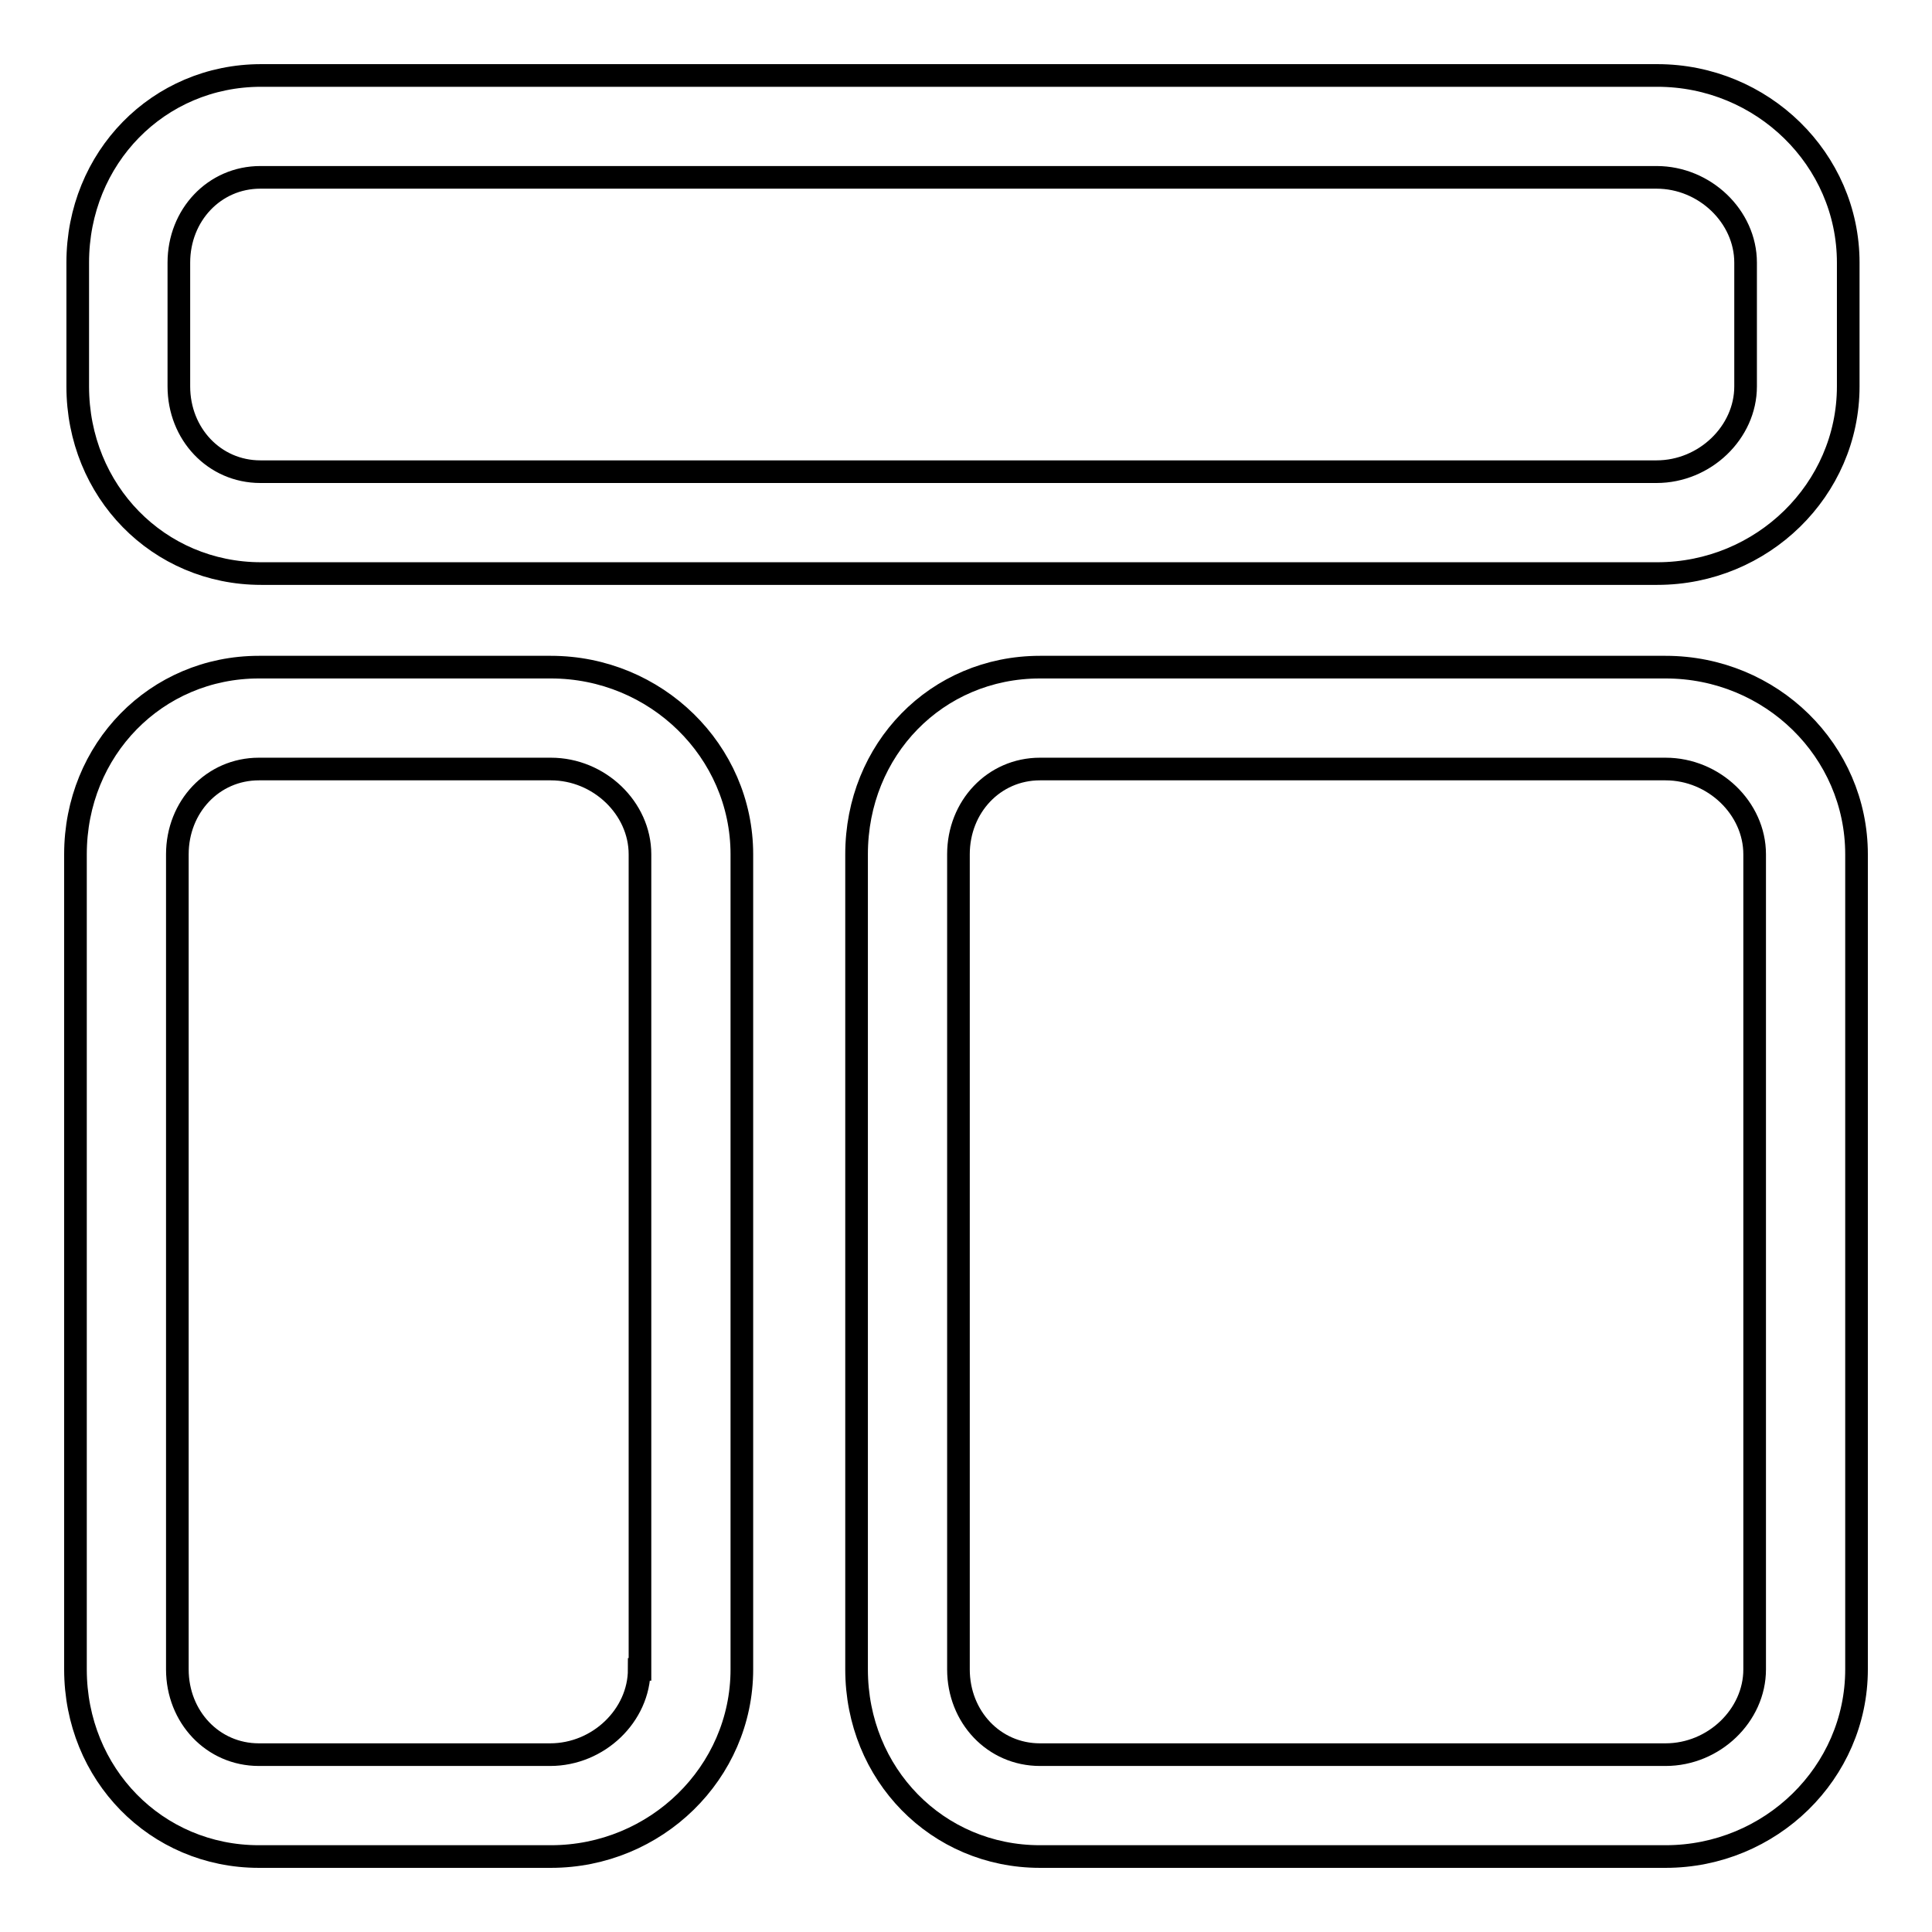 <?xml version="1.0" encoding="utf-8"?>
<!-- Svg Vector Icons : http://www.onlinewebfonts.com/icon -->
<!DOCTYPE svg PUBLIC "-//W3C//DTD SVG 1.1//EN" "http://www.w3.org/Graphics/SVG/1.1/DTD/svg11.dtd">
<svg version="1.1" xmlns="http://www.w3.org/2000/svg" xmlns:xlink="http://www.w3.org/1999/xlink" x="0px" y="0px" viewBox="0 0 256 256" enable-background="new 0 0 256 256" xml:space="preserve">
<g><g><path stroke-width="3" fill-opacity="0" stroke="#000000"  d="M220.7,88.4h-82.9c-13.7,0-24.3,10.9-24.3,24.8v108c0,13.9,10.7,24.8,24.3,24.8h82.9c13.9,0,25.3-11.1,25.3-24.8v-108C246,99.5,234.7,88.4,220.7,88.4L220.7,88.4z M232.5,221.2c0,6.1-5.4,11.3-11.8,11.3h-82.9c-6.1,0-10.8-5-10.8-11.3v-108c0-6.3,4.7-11.3,10.8-11.3h82.9c6.4,0,11.8,5.2,11.8,11.3V221.2L232.5,221.2z"/><path stroke-width="3" fill-opacity="0" stroke="#000000"  d="M73,88.4H34.3C20.7,88.4,10,99.3,10,113.2v108c0,13.9,10.7,24.8,24.3,24.8H73c13.9,0,25.3-11.1,25.3-24.8v-108C98.3,99.5,86.9,88.4,73,88.4L73,88.4z M84.7,221.2c0,6.1-5.4,11.3-11.8,11.3H34.3c-6.1,0-10.8-5-10.8-11.3v-108c0-6.3,4.7-11.3,10.8-11.3H73c6.4,0,11.8,5.2,11.8,11.3V221.2L84.7,221.2z"/><path stroke-width="3" fill-opacity="0" stroke="#000000"  d="M219.6,10h-185C21,10,10.3,20.9,10.3,34.8v16.4C10.3,65.1,21,76,34.6,76h185c13.9,0,25.3-11.1,25.3-24.8V34.8C244.9,21.1,233.5,10,219.6,10L219.6,10z M231.3,51.2c0,6.1-5.4,11.3-11.8,11.3h-185c-6.1,0-10.8-5-10.8-11.3V34.8c0-6.3,4.7-11.3,10.8-11.3h185c6.4,0,11.8,5.2,11.8,11.3V51.2L231.3,51.2z"/></g></g>
</svg>